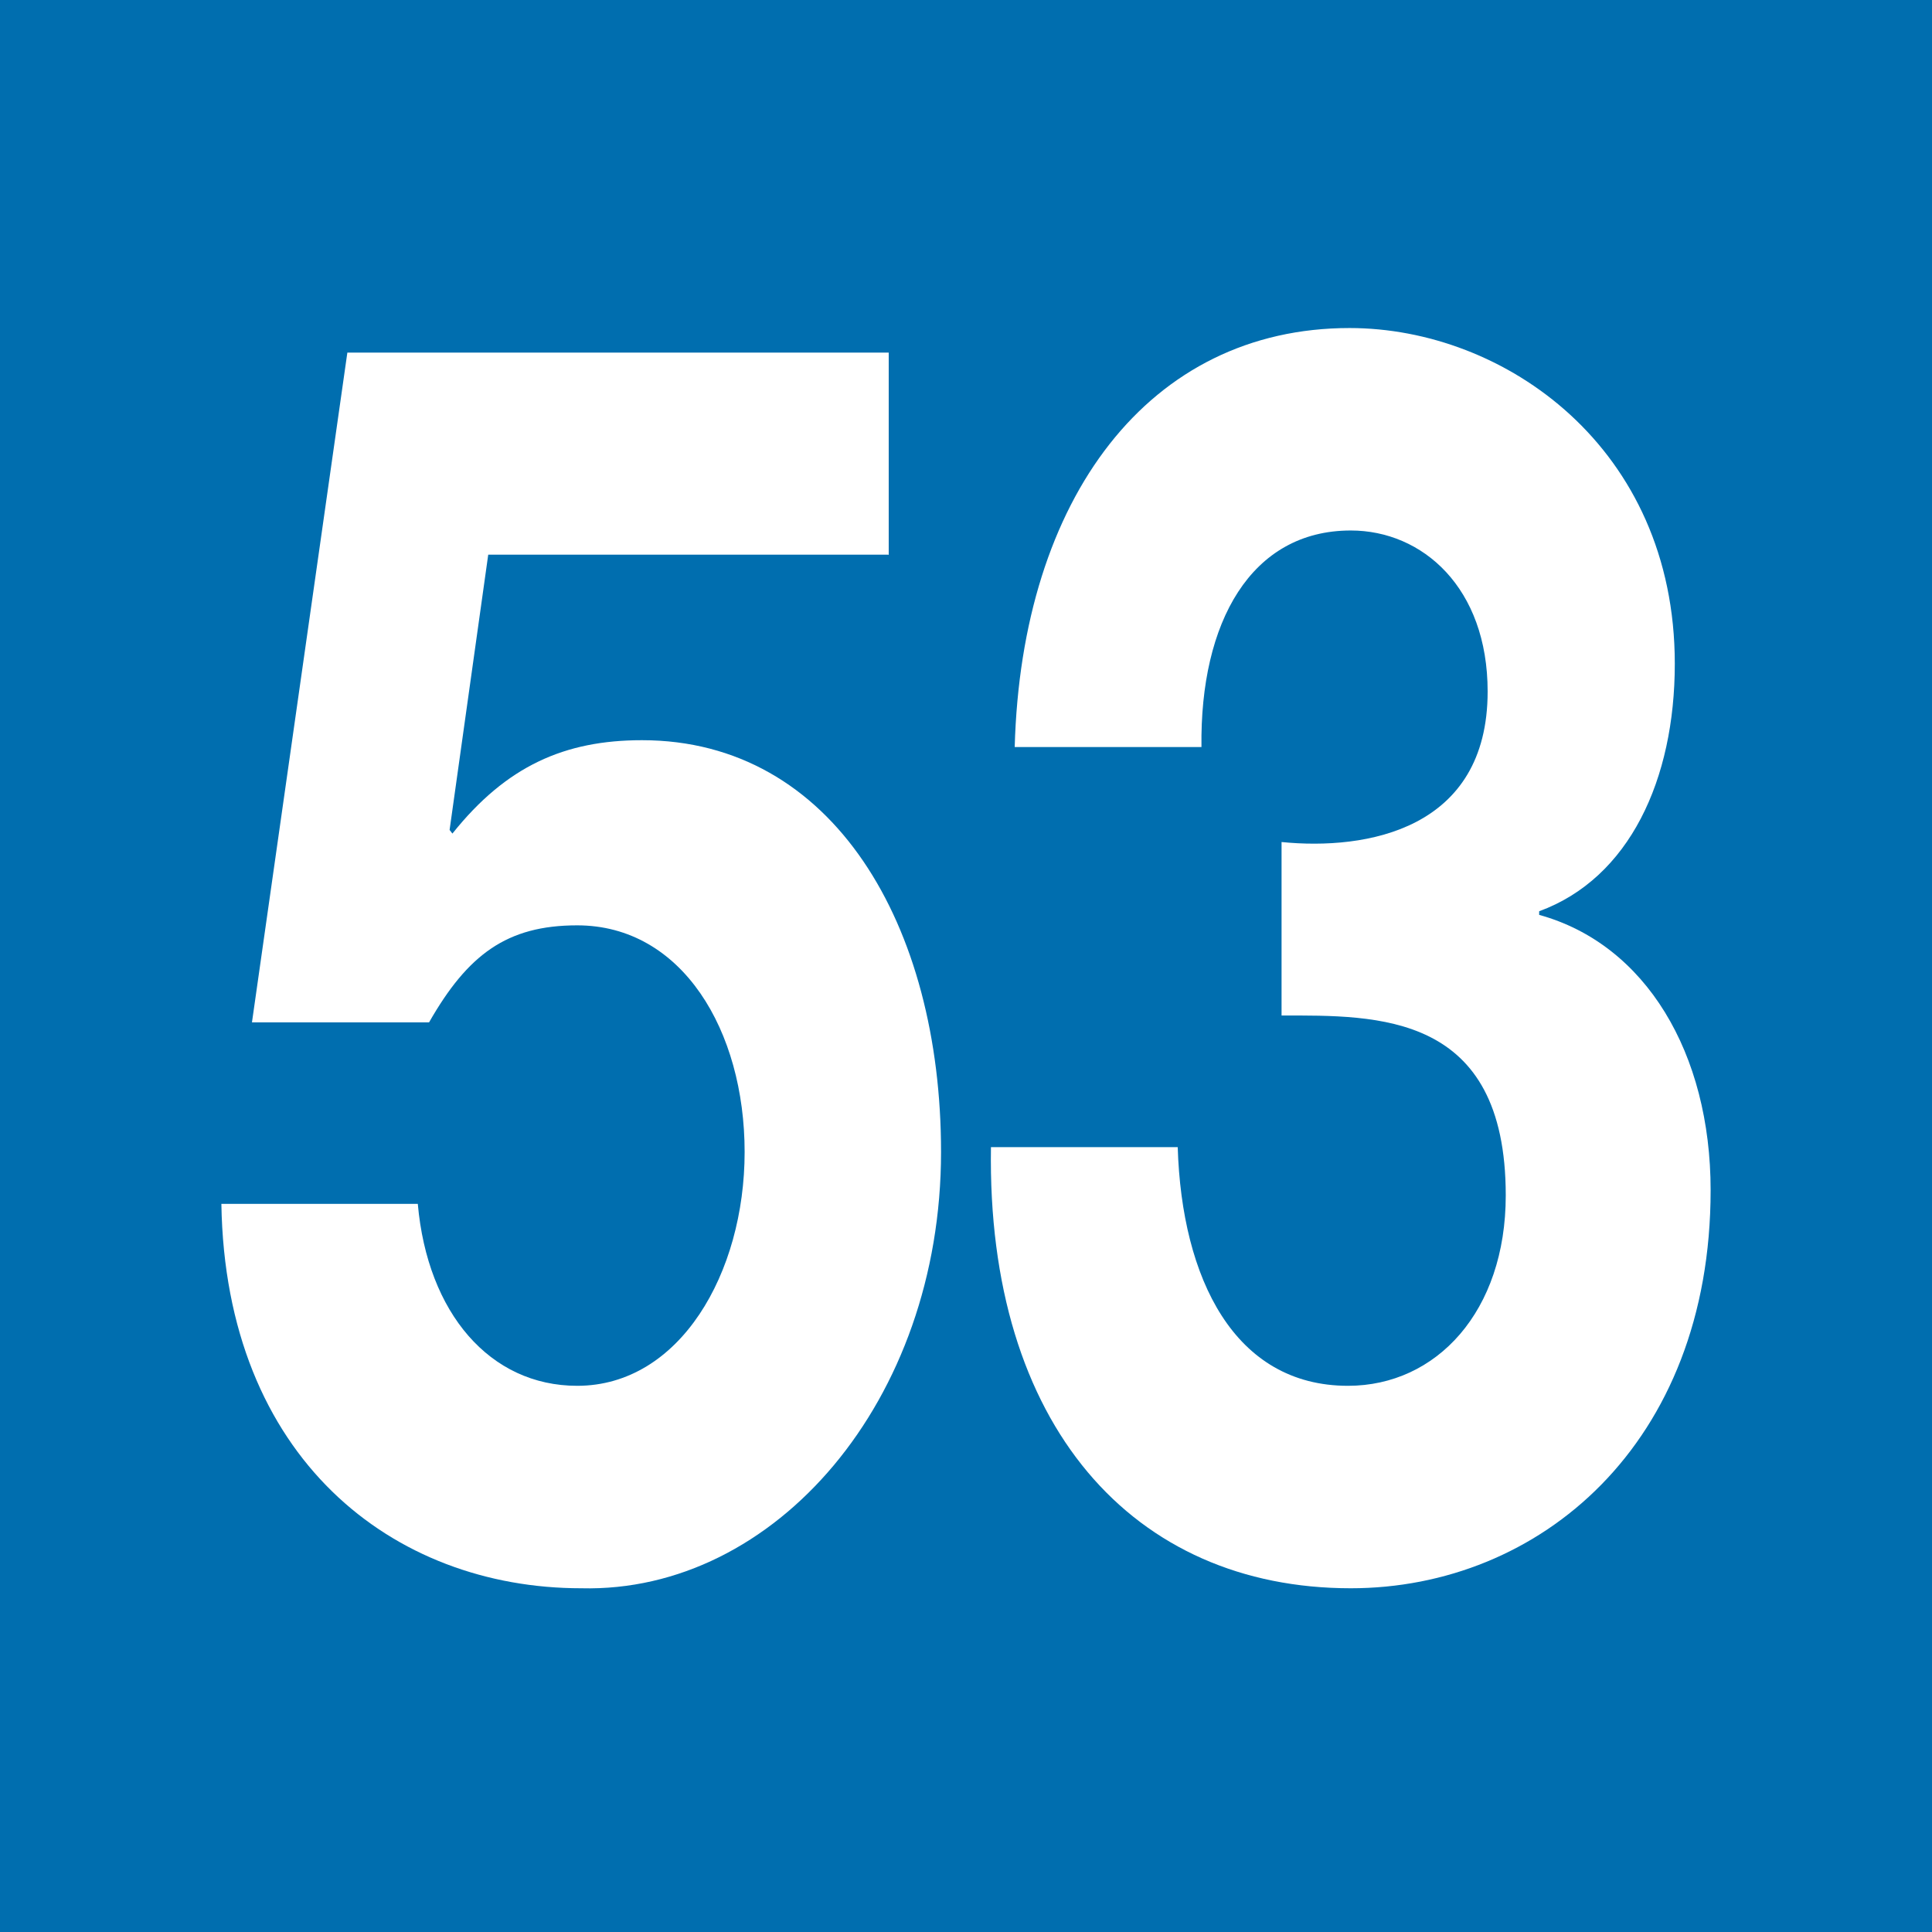 <?xml version="1.0" encoding="UTF-8"?>
<svg id="Calque_2" xmlns="http://www.w3.org/2000/svg" viewBox="0 0 48 48">
  <defs>
    <style>
      .cls-1 {
        fill: #fff;
      }

      .cls-2 {
        fill: #006eaf;
      }
    </style>
  </defs>
  <g id="Pictos">
    <g>
      <rect class="cls-2" width="48" height="48"/>
      <g>
        <path class="cls-1" d="M22.07,13.78h-9.94l-.96,6.84.07.09c1.34-1.68,2.79-2.32,4.71-2.32,4.75,0,7.43,4.6,7.43,10.23,0,6.19-4.13,10.96-8.94,10.84-4.68,0-8.84-3.23-8.94-9.55h4.88c.24,2.71,1.79,4.52,3.96,4.52,2.55,0,4.16-2.8,4.16-5.81s-1.55-5.63-4.16-5.63c-1.75,0-2.72.73-3.68,2.41h-4.4l2.37-16.64h13.45v5.03Z"/>
        <path class="cls-1" d="M31.84,20.92c2.1.21,5.12-.3,5.12-3.74,0-2.58-1.62-4-3.4-4-2.48,0-3.75,2.28-3.71,5.38h-4.64c.17-6.19,3.34-10.41,8.32-10.41,3.85,0,8.08,2.97,8.08,8.34,0,2.88-1.13,5.33-3.37,6.15v.09c2.65.73,4.26,3.44,4.26,6.84,0,6.32-4.26,9.89-8.94,9.89-5.4,0-9.05-4.04-8.94-10.96h4.64c.1,3.27,1.41,5.93,4.23,5.93,2.2,0,3.92-1.85,3.92-4.73,0-4.56-3.2-4.47-5.57-4.47v-4.3Z"/>
      </g>
    </g>
  </g>
</svg>